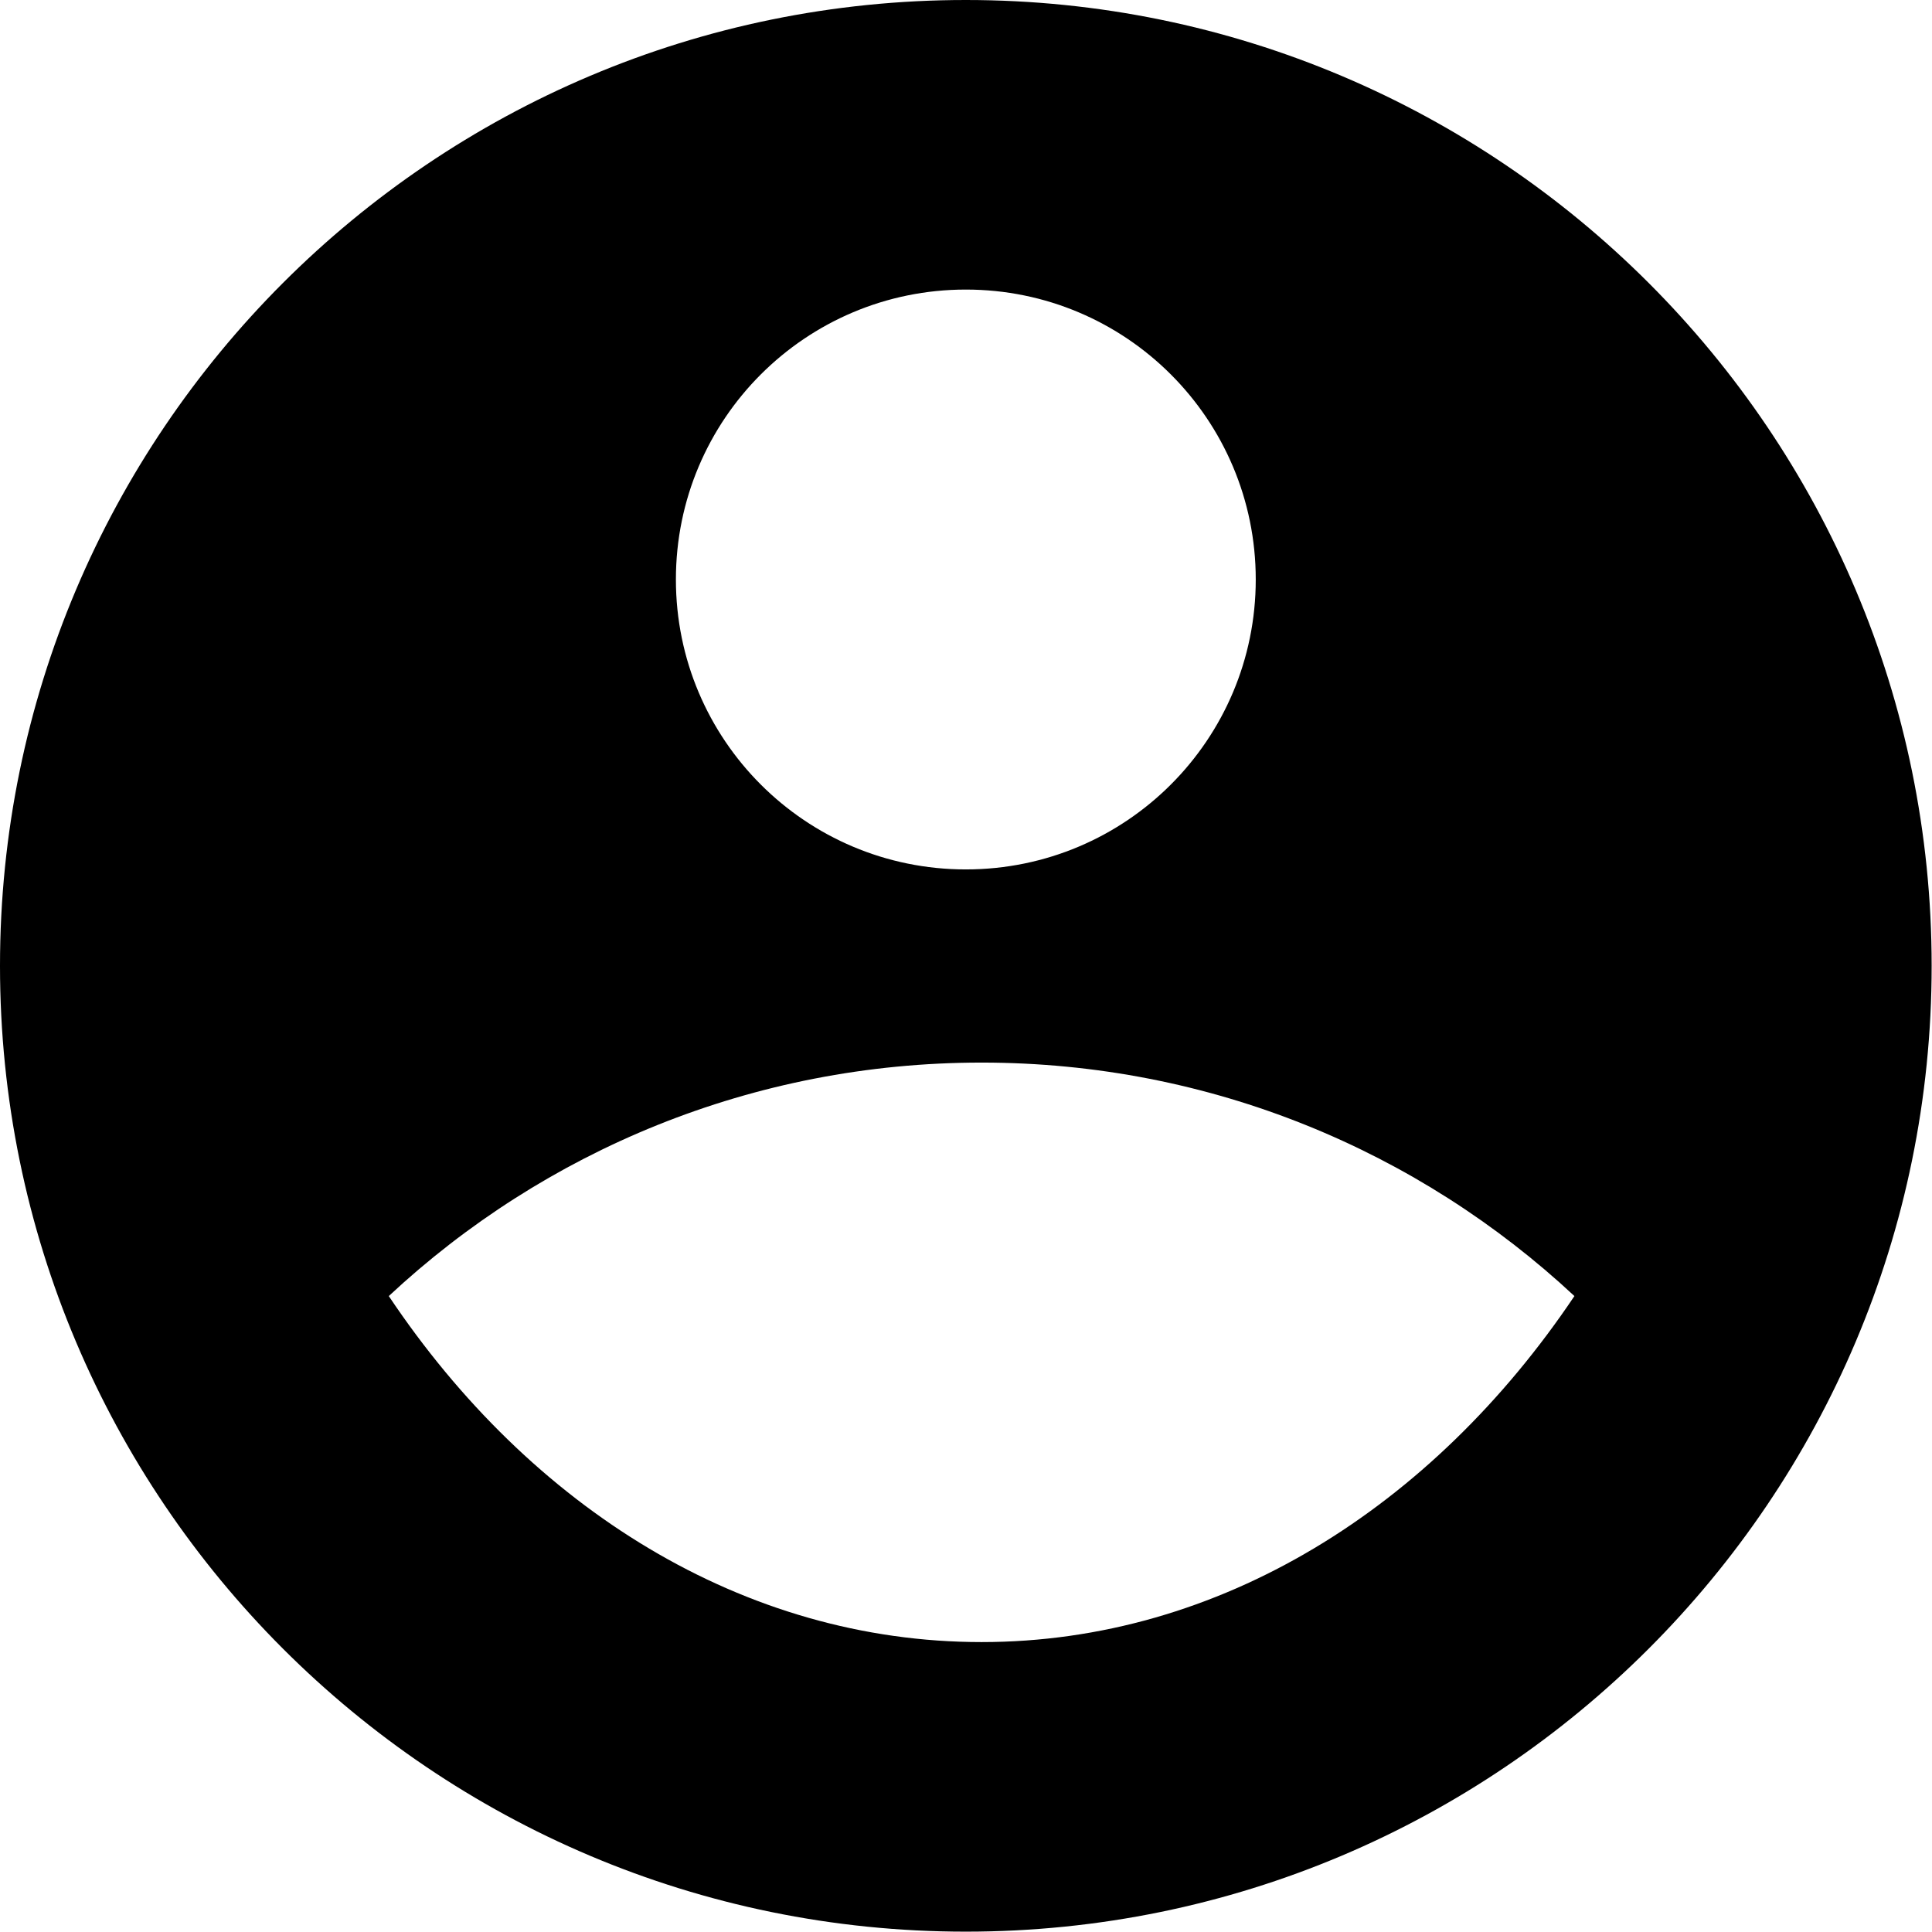<svg xmlns="http://www.w3.org/2000/svg" id="Layer_2" data-name="Layer 2" viewBox="0 0 55.11 55.11"><defs><style>      .cls-1 {        stroke-width: 0px;      }    </style></defs><g id="Capa_1" data-name="Capa 1"><path class="cls-1" d="M27.55,0c15.21,0,27.55,12.34,27.55,27.55s-12.34,27.55-27.55,27.55S0,42.76,0,27.55,12.34,0,27.55,0ZM11.09,36.97c4.04,6.04,10.12,9.87,16.91,9.87s12.86-3.84,16.91-9.87c-4.43-4.13-10.37-6.66-16.91-6.66s-12.48,2.53-16.91,6.66ZM27.55,24.8c4.57,0,8.27-3.7,8.27-8.27s-3.7-8.27-8.27-8.27-8.27,3.7-8.27,8.27,3.7,8.27,8.27,8.27Z"></path></g></svg>